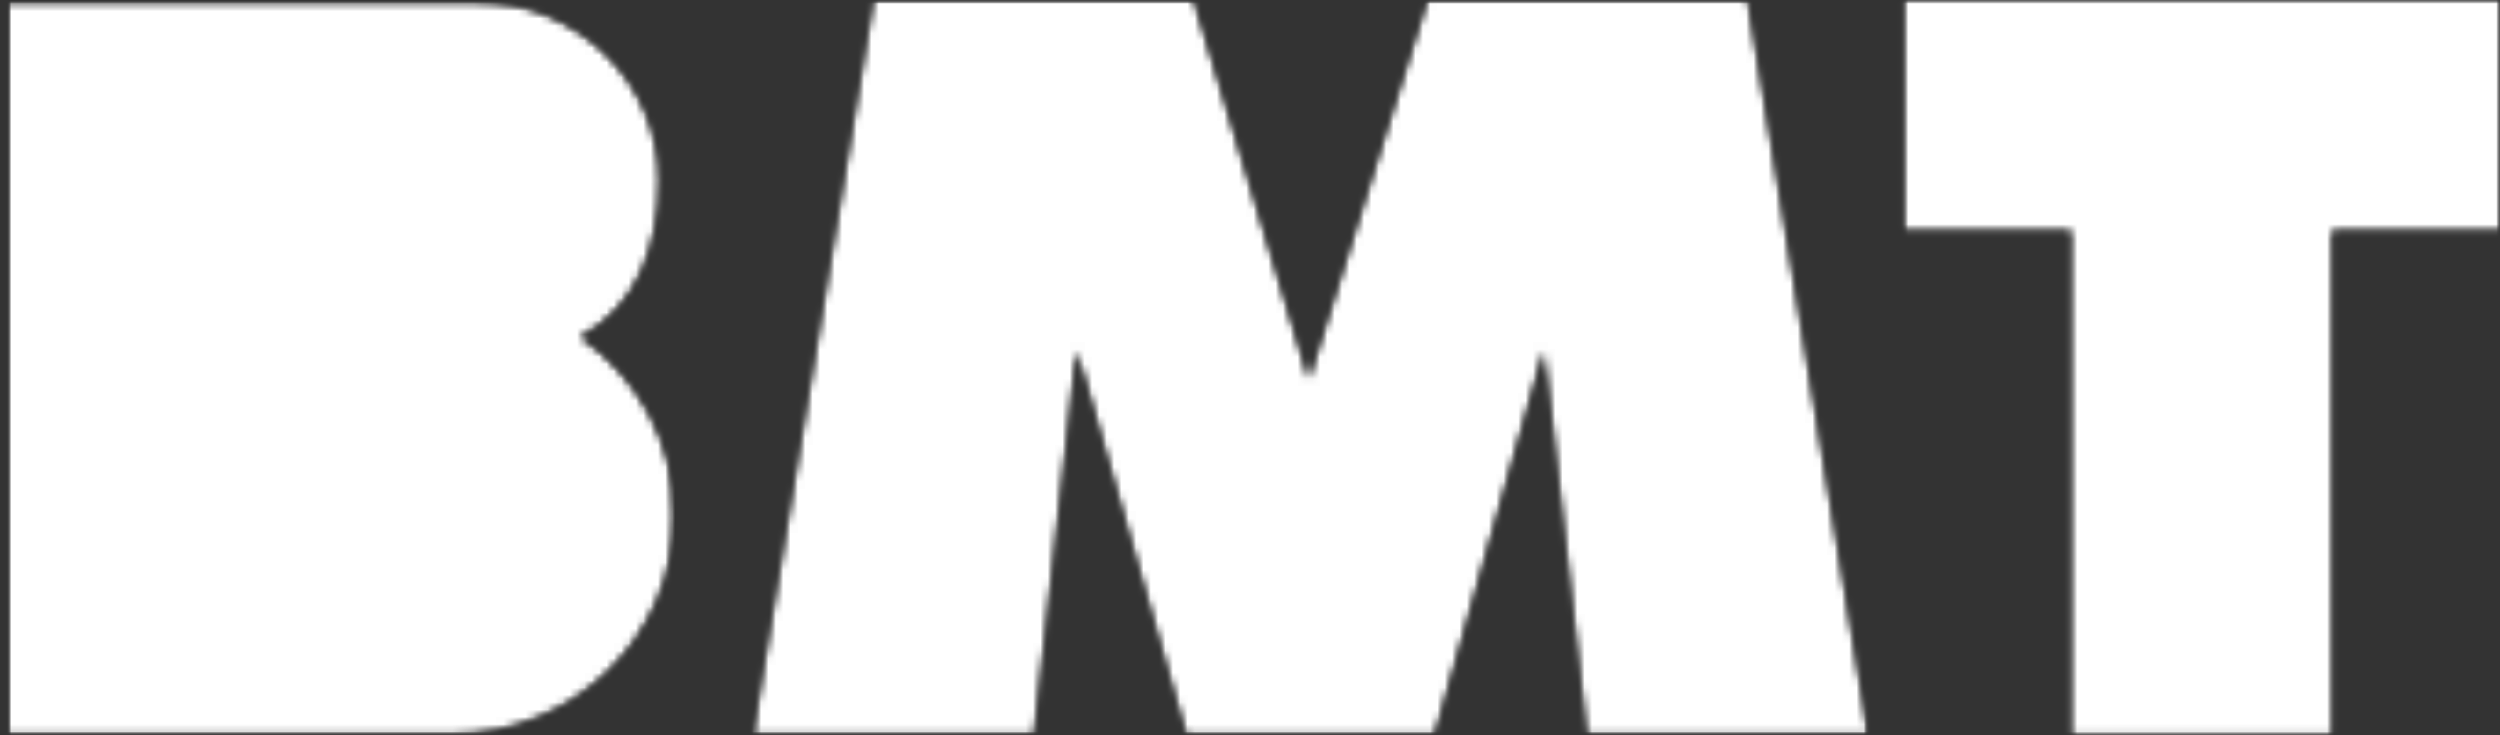 <svg width="340" height="100" viewBox="0 0 340 100" fill="none" xmlns="http://www.w3.org/2000/svg">
<rect x="0" y="0" width="340" height="100" fill="#333333" stroke="none"/>
<g clip-path="url(#clip0_4983_6457)">
<mask id="mask0_4983_6457" style="mask-type:luminance" maskUnits="userSpaceOnUse" x="0" y="0" width="92" height="101">
<path d="M0.994 0.154H91.782V100.104H0.994V0.154Z" fill="white"/>
</mask>
<g mask="url(#mask0_4983_6457)">
<mask id="mask1_4983_6457" style="mask-type:luminance" maskUnits="userSpaceOnUse" x="0" y="0" width="92" height="100">
<path d="M61.354 99.945C78.159 99.945 91.777 86.491 91.777 70.057C91.777 60.06 86.718 51.239 78.984 45.849C86.614 41.674 89.675 33.71 89.675 24.553C89.675 11.079 78.415 0.154 64.618 0.154H0.994V99.945H61.354Z" fill="white"/>
</mask>
<g mask="url(#mask1_4983_6457)">
<mask id="mask2_4983_6457" style="mask-type:luminance" maskUnits="userSpaceOnUse" x="0" y="-1" width="93" height="102">
<path d="M92.123 -0.162H0.809V100.162H92.123V-0.162Z" fill="white"/>
</mask>
<g mask="url(#mask2_4983_6457)">
<mask id="mask3_4983_6457" style="mask-type:luminance" maskUnits="userSpaceOnUse" x="0" y="0" width="92" height="100">
<path d="M0.994 0.154H91.782V99.95H0.994V0.154Z" fill="white"/>
</mask>
<g mask="url(#mask3_4983_6457)">
<mask id="mask4_4983_6457" style="mask-type:luminance" maskUnits="userSpaceOnUse" x="0" y="0" width="92" height="100">
<path d="M61.354 99.945C78.159 99.945 91.777 86.491 91.777 70.057C91.777 60.06 86.718 51.239 78.984 45.849C86.614 41.674 89.675 33.71 89.675 24.553C89.675 11.079 78.415 0.154 64.618 0.154H0.994V99.945H61.354Z" fill="white"/>
</mask>
<g mask="url(#mask4_4983_6457)">
<path d="M0.994 0.154H91.782V100.104H0.994V0.154Z" fill="white"/>
</g>
</g>
</g>
</g>
</g>
<mask id="mask5_4983_6457" style="mask-type:luminance" maskUnits="userSpaceOnUse" x="101" y="-1" width="154" height="102">
<path d="M101.936 -0.162H254.442V100.162H101.936V-0.162Z" fill="white"/>
</mask>
<g mask="url(#mask5_4983_6457)">
<mask id="mask6_4983_6457" style="mask-type:luminance" maskUnits="userSpaceOnUse" x="102" y="-1" width="153" height="101">
<path d="M237.72 -0.113H194.104L178 51.419L162.364 -0.113H118.753L102.297 99.947H140.696L146.456 47.854L161.268 99.947H195.185L209.976 47.854L215.739 99.947H254.171L237.72 -0.113Z" fill="white"/>
</mask>
<g mask="url(#mask6_4983_6457)">
<mask id="mask7_4983_6457" style="mask-type:luminance" maskUnits="userSpaceOnUse" x="101" y="-1" width="154" height="102">
<path d="M254.674 -0.162H101.836V100.162H254.674V-0.162Z" fill="white"/>
</mask>
<g mask="url(#mask7_4983_6457)">
<mask id="mask8_4983_6457" style="mask-type:luminance" maskUnits="userSpaceOnUse" x="102" y="-1" width="153" height="101">
<path d="M102.205 -0.162H254.297V99.949H102.205V-0.162Z" fill="white"/>
</mask>
<g mask="url(#mask8_4983_6457)">
<mask id="mask9_4983_6457" style="mask-type:luminance" maskUnits="userSpaceOnUse" x="102" y="-1" width="153" height="101">
<path d="M237.72 -0.113H194.104L178 51.419L162.364 -0.113H118.753L102.297 99.947H140.696L146.456 47.854L161.268 99.947H195.185L209.976 47.854L215.739 99.947H254.171L237.72 -0.113Z" fill="white"/>
</mask>
<g mask="url(#mask9_4983_6457)">
<path d="M548.176 -421.359H-207.207V522.33H548.176V-421.359Z" fill="white"/>
</g>
</g>
</g>
</g>
</g>
<mask id="mask10_4983_6457" style="mask-type:luminance" maskUnits="userSpaceOnUse" x="258" y="-1" width="83" height="101">
<path d="M258.824 -0.113H340.007V31.407H258.824V-0.113ZM281.6 31.407H317.226V99.947H281.6V31.407Z" fill="white"/>
</mask>
<g mask="url(#mask10_4983_6457)">
<mask id="mask11_4983_6457" style="mask-type:luminance" maskUnits="userSpaceOnUse" x="258" y="-1" width="83" height="102">
<path d="M340.161 -0.162H258.561V100.162H340.161V-0.162Z" fill="white"/>
</mask>
<g mask="url(#mask11_4983_6457)">
<mask id="mask12_4983_6457" style="mask-type:luminance" maskUnits="userSpaceOnUse" x="258" y="-1" width="83" height="101">
<path d="M258.824 -0.113H340.007V31.407H258.824V-0.113ZM281.6 31.407H317.226V99.947H281.6V31.407Z" fill="white"/>
</mask>
<g mask="url(#mask12_4983_6457)">
<path d="M548.176 -421.359H-207.207V522.33H548.176V-421.359Z" fill="white"/>
</g>
</g>
</g>
</g>
<defs>
<clipPath id="clip0_4983_6457">
<rect width="340" height="100" fill="white"/>
</clipPath>
</defs>
</svg>
